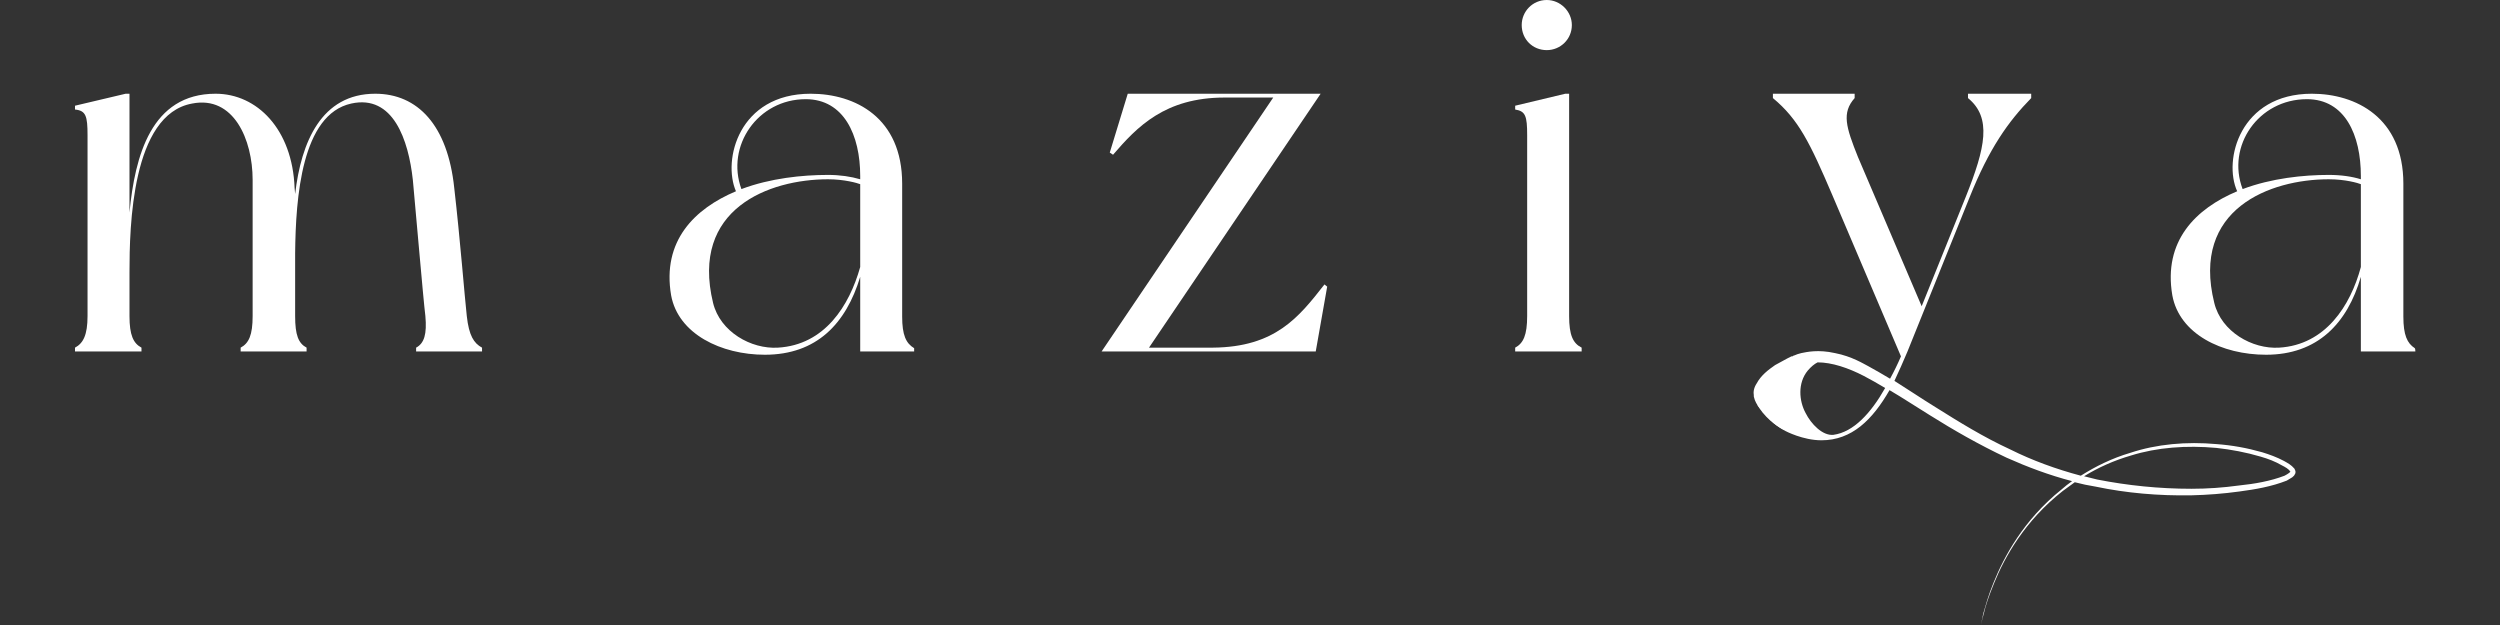 <svg xmlns="http://www.w3.org/2000/svg" fill="none" viewBox="0 0 200 50" height="50" width="200">
<rect x="0" y="0" width="200" height="50" fill="#333333" stroke="none"/>
<path fill="white" d="M38.563 27.812C38.563 27.899 38.563 28.117 38.563 28.117H33.289C33.289 28.117 33.289 27.899 33.289 27.812C33.943 27.463 34.16 26.722 34.03 25.284C33.855 23.889 33.245 16.652 33.027 14.386C32.678 11.203 31.458 7.542 28.101 8.283C24.134 9.155 23.655 15.781 23.611 20.27V25.284C23.611 26.809 23.873 27.463 24.527 27.812C24.527 27.899 24.527 28.117 24.527 28.117H19.252C19.252 28.117 19.252 27.899 19.252 27.812C19.906 27.463 20.211 26.809 20.211 25.284V14.386C20.211 11.16 18.685 7.629 15.372 8.283C10.534 9.155 10.359 18.134 10.359 21.796V25.284C10.359 26.809 10.664 27.463 11.318 27.812C11.318 27.899 11.318 28.117 11.318 28.117H6C6 28.117 6 27.899 6 27.812C6.654 27.463 7.003 26.809 7.003 25.284V10.811C7.003 9.285 6.872 8.849 6 8.762C6 8.675 6 8.457 6 8.457L10.054 7.498H10.359V17.001C10.795 12.468 12.103 7.498 17.247 7.498C20.56 7.498 23.393 10.332 23.568 15.04L23.611 15.519C24.091 11.378 25.704 7.498 30.019 7.498C33.419 7.498 35.817 10.026 36.34 15.04C36.82 19.224 37.168 23.714 37.343 25.284C37.517 26.853 37.91 27.463 38.563 27.812Z"></path>
<path fill="white" d="M73.132 28.117H68.817V22.145C67.683 25.894 65.329 28.379 61.188 28.379C57.7 28.379 54.257 26.722 53.69 23.627C52.949 19.268 55.565 16.696 58.877 15.301C57.788 12.816 59.095 7.498 64.85 7.498C68.424 7.498 72.173 9.416 72.173 14.691V25.327C72.173 26.809 72.478 27.463 73.132 27.856C73.132 27.899 73.132 28.117 73.132 28.117ZM68.817 21.36V14.734C68.599 14.647 67.552 14.342 66.245 14.342C61.537 14.342 55.216 16.696 57.047 24.237C57.613 26.548 60.098 27.943 62.234 27.812C65.983 27.594 67.945 24.455 68.817 21.36ZM59.313 15.127C61.624 14.255 64.196 13.993 66.245 13.993C67.204 13.993 68.075 14.124 68.817 14.342V14.081C68.817 10.811 67.509 7.934 64.457 7.934C60.621 7.934 58.049 11.683 59.313 15.127Z" clip-rule="evenodd" fill-rule="evenodd"></path>
<path fill="white" d="M106.175 22.93L105.259 28.117H88.128L101.859 7.803H97.98C93.184 7.803 90.961 10.157 89.043 12.38L88.782 12.206L90.22 7.498H105.652L91.92 27.812H97.02C102.034 27.768 103.908 25.371 105.957 22.755L106.175 22.93Z"></path>
<path fill="white" d="M126.532 27.812C126.532 27.899 126.532 28.117 126.532 28.117H121.214C121.214 28.117 121.214 27.899 121.214 27.812C121.868 27.463 122.173 26.809 122.173 25.283V10.811C122.173 9.285 122.042 8.893 121.214 8.762C121.214 8.675 121.214 8.457 121.214 8.457L125.225 7.498H125.53V25.283C125.53 26.809 125.835 27.463 126.532 27.812ZM121.737 2.005C121.737 0.915 122.609 0 123.742 0C124.832 0 125.748 0.915 125.748 2.005C125.748 3.139 124.832 4.01 123.742 4.01C122.609 4.01 121.737 3.139 121.737 2.005Z"></path>
<path fill="white" d="M193.228 28.117H188.869V22.145C187.779 25.894 185.382 28.379 181.284 28.379C177.753 28.379 174.353 26.722 173.786 23.627C173.045 19.268 175.661 16.696 178.974 15.301C177.84 12.816 179.192 7.498 184.946 7.498C188.477 7.498 192.269 9.416 192.269 14.691V25.327C192.269 26.809 192.574 27.463 193.185 27.856C193.228 27.899 193.228 28.117 193.228 28.117ZM188.869 21.36V14.734C188.651 14.647 187.649 14.342 186.297 14.342C181.633 14.342 175.268 16.696 177.143 24.237C177.709 26.548 180.194 27.943 182.33 27.812C186.036 27.594 188.041 24.455 188.869 21.36ZM179.41 15.127C181.72 14.255 184.292 13.993 186.297 13.993C187.3 13.993 188.172 14.124 188.869 14.342V14.081C188.869 10.811 187.605 7.934 184.553 7.934C180.674 7.934 178.102 11.683 179.41 15.127Z" clip-rule="evenodd" fill-rule="evenodd"></path>
<path fill="white" d="M183.638 37.795C183.638 37.853 183.624 37.896 183.594 37.925C183.551 38.056 183.464 38.1 183.377 38.187C183.246 38.274 183.071 38.361 182.941 38.449C181.72 38.928 180.456 39.146 179.148 39.32C177.869 39.495 176.591 39.596 175.312 39.626C172.696 39.669 170.125 39.451 167.64 38.928C167.088 38.841 166.535 38.725 165.983 38.579C165.664 38.812 165.344 39.044 165.024 39.277C161.973 41.674 160.36 44.595 159.532 46.644C159.096 47.69 158.834 48.518 158.703 49.085C158.529 49.695 158.485 50 158.485 50C158.485 50 158.529 49.695 158.66 49.085C158.834 48.518 159.052 47.646 159.488 46.6C160.316 44.551 161.886 41.587 164.937 39.146C165.199 38.913 165.475 38.696 165.765 38.492C163.934 38.013 162.191 37.359 160.534 36.618C158.311 35.571 156.262 34.394 154.388 33.217C153.254 32.52 152.208 31.823 151.162 31.212C149.811 33.566 148.154 35.223 145.713 35.223C144.231 35.223 142.836 34.482 142.836 34.482C142.4 34.264 141.833 33.871 141.31 33.261C141.194 33.145 141.092 33.014 141.005 32.869C140.918 32.811 140.831 32.723 140.743 32.607C140.569 32.389 140.395 32.128 140.307 31.735C140.307 31.43 140.264 31.517 140.307 31.212C140.351 30.994 140.438 30.82 140.525 30.689C140.874 30.035 141.441 29.599 142.008 29.207C142.327 29.033 142.647 28.858 142.967 28.684L143.228 28.553L143.315 28.509H143.403L143.446 28.466L143.577 28.422C143.693 28.364 143.867 28.306 144.1 28.248C144.536 28.161 145.451 27.943 146.803 28.248C148.154 28.509 149.113 29.12 149.462 29.294C150.043 29.614 150.624 29.948 151.205 30.297C151.525 29.715 151.816 29.12 152.077 28.509L146.585 15.606C144.797 11.421 143.882 9.547 141.833 7.847V7.498H148.372V7.847C147.326 9.024 147.675 10.157 148.634 12.555L153.734 24.499L157.265 15.737C158.834 11.814 159.357 9.416 157.439 7.847V7.498H162.496V7.847C160.665 9.721 159.139 11.857 157.57 15.781C157.57 15.781 154.126 24.325 152.6 28.117C152.252 28.945 151.903 29.73 151.554 30.471C152.6 31.125 153.69 31.866 154.824 32.563C156.698 33.74 158.66 34.961 160.839 35.964C162.583 36.836 164.501 37.533 166.463 38.056C167.64 37.315 168.948 36.661 170.43 36.225C172.522 35.528 174.92 35.31 177.317 35.528C178.538 35.615 179.758 35.833 180.979 36.182C181.546 36.356 182.156 36.574 182.723 36.879C183.028 37.053 183.289 37.184 183.551 37.489C183.594 37.577 183.638 37.664 183.638 37.707C183.638 37.751 183.638 37.664 183.638 37.795ZM150.813 31.038C150.232 30.689 149.665 30.369 149.113 30.079C147.849 29.425 146.541 28.989 145.408 28.989C145.146 29.12 144.885 29.338 144.623 29.643C143.795 30.645 143.926 32.084 144.449 33.043C144.885 33.915 145.8 34.874 146.672 34.787C148.285 34.569 149.68 33.043 150.813 31.038ZM183.202 37.707C183.115 37.533 182.81 37.359 182.548 37.228C182.025 36.923 181.458 36.705 180.848 36.53C179.671 36.182 178.494 35.964 177.317 35.833C174.92 35.615 172.566 35.789 170.473 36.443C169.122 36.836 167.858 37.402 166.724 38.1C167.073 38.187 167.422 38.274 167.771 38.361C170.212 38.841 172.74 39.102 175.312 39.102C176.576 39.102 177.84 39.015 179.104 38.841C180.369 38.71 181.633 38.492 182.766 38.056C183.028 37.925 183.333 37.707 183.202 37.707Z" clip-rule="evenodd" fill-rule="evenodd"></path>
<path fill="white" d="M140.874 31.779C140.699 31.866 140.612 32.171 140.612 32.433C140.699 32.563 140.83 32.782 141.004 32.999C141.789 33.959 142.748 34.438 142.792 34.394C142.792 34.394 142.661 34.307 142.53 34.176C141.397 33.261 141.179 31.692 140.874 31.779Z"></path>
</svg>
